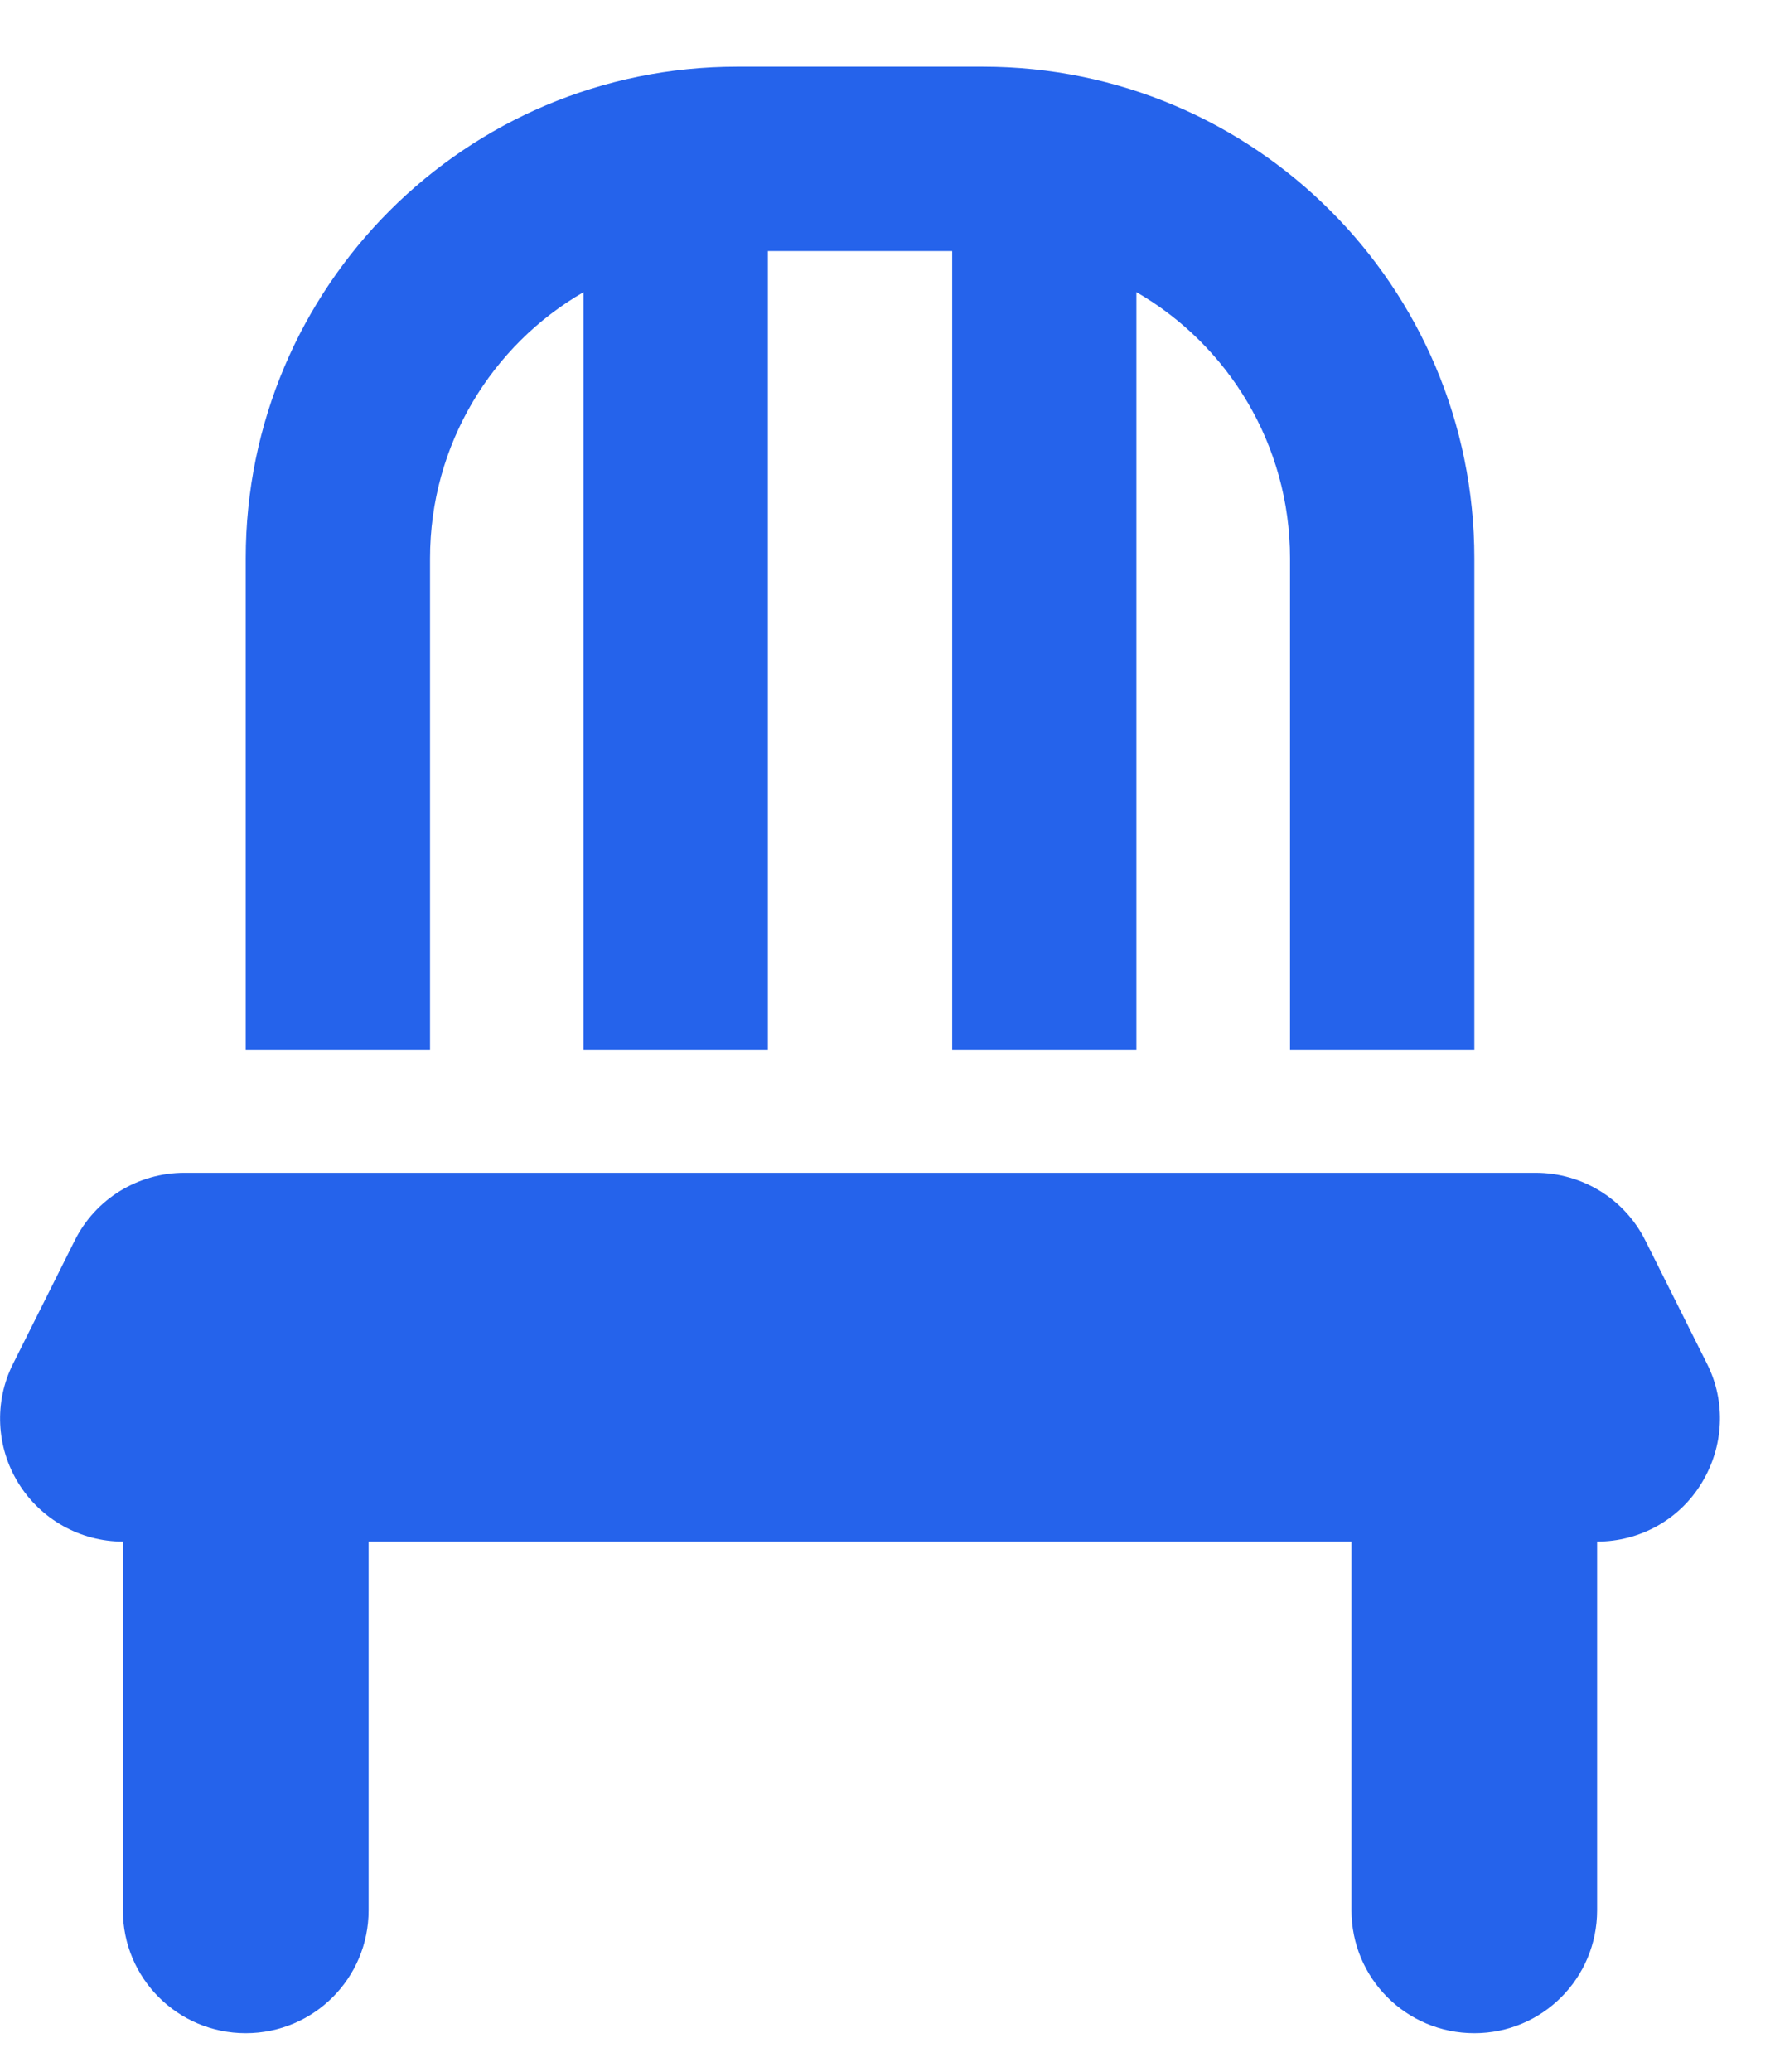 <?xml version="1.0" encoding="UTF-8"?> <svg xmlns="http://www.w3.org/2000/svg" width="18" height="21" viewBox="0 0 18 21" fill="none"><path d="M9.656 2.545V10.643H11.524V2.961C12.455 3.498 13.082 4.507 13.082 5.659V10.643H14.951V5.659C14.951 2.907 12.72 0.676 9.967 0.676H7.475C4.723 0.676 2.492 2.907 2.492 5.659V10.643H4.361V5.659C4.361 4.507 4.988 3.498 5.918 2.961V10.643H7.787V2.545H9.656ZM1.869 11.888C1.398 11.888 0.966 12.153 0.756 12.578L0.133 13.823C-0.062 14.209 -0.039 14.668 0.187 15.034C0.413 15.4 0.814 15.626 1.246 15.626V19.363C1.246 20.053 1.803 20.609 2.492 20.609C3.181 20.609 3.738 20.053 3.738 19.363V15.626H13.705V19.363C13.705 20.053 14.261 20.609 14.951 20.609C15.64 20.609 16.196 20.053 16.196 19.363V15.626C16.629 15.626 17.03 15.404 17.255 15.034C17.481 14.664 17.505 14.209 17.31 13.823L16.687 12.578C16.477 12.153 16.045 11.888 15.573 11.888H1.869Z" fill="#2563EB"></path></svg> 